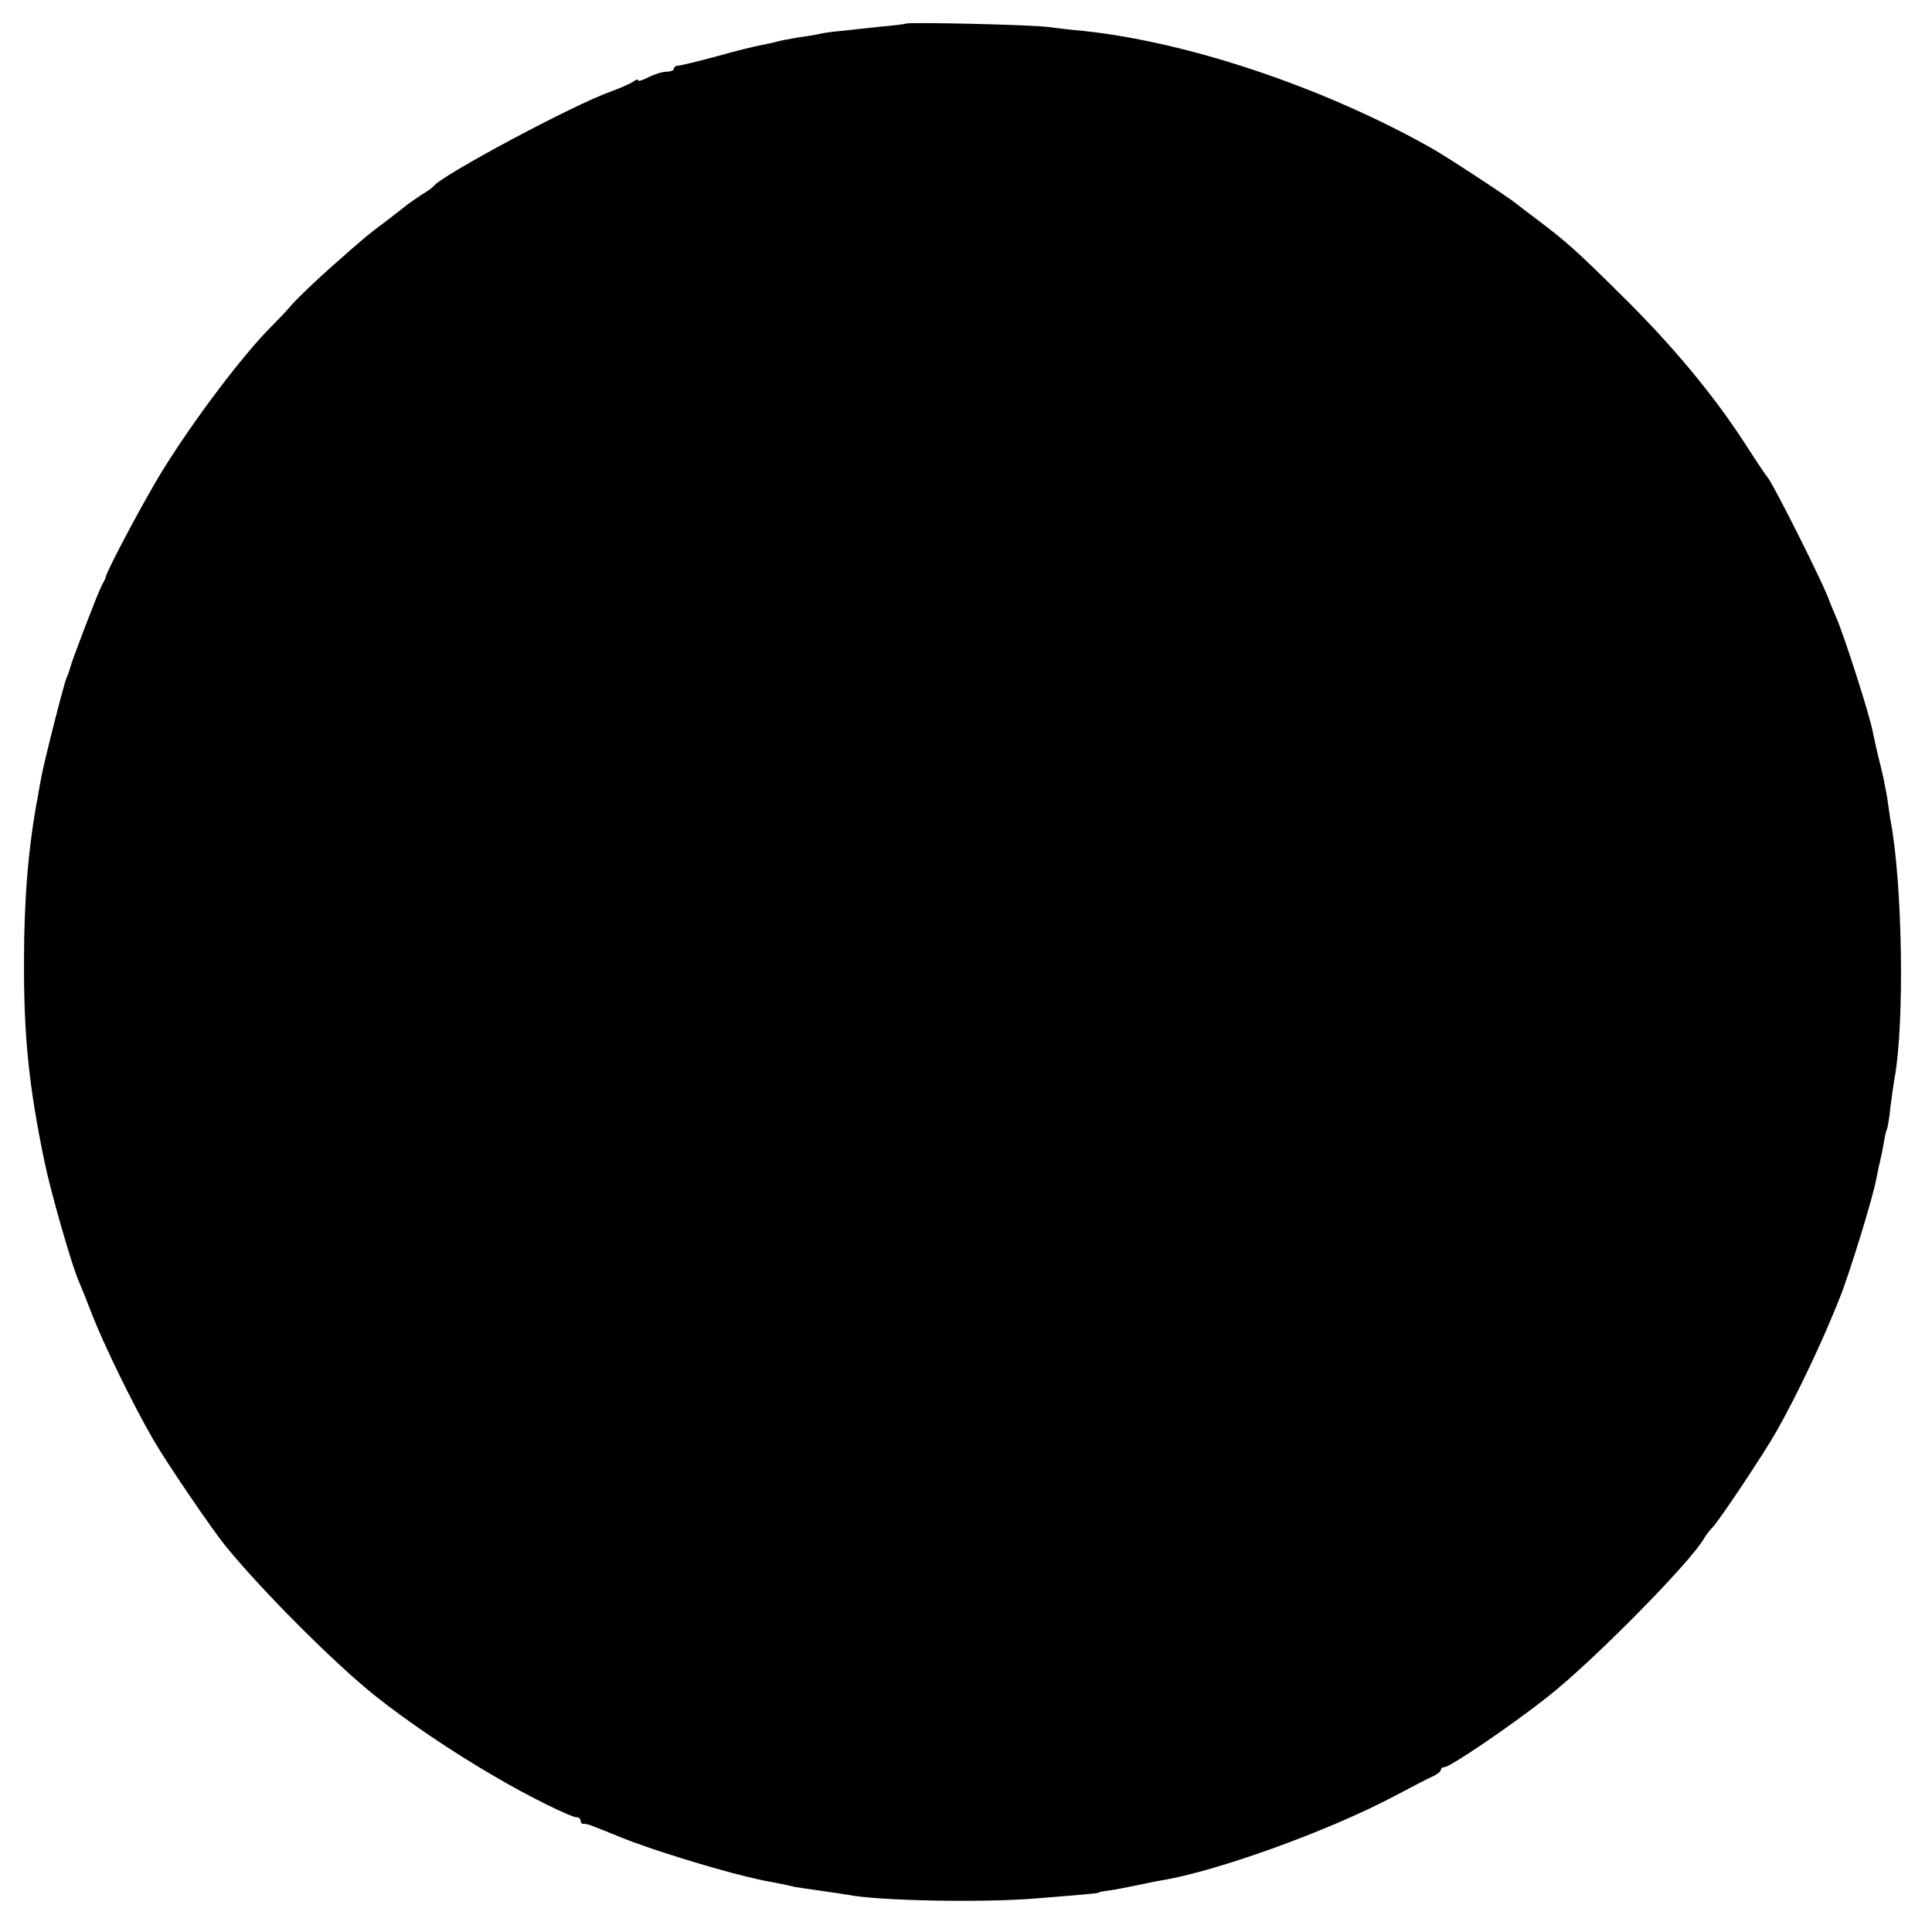 <?xml version="1.0" standalone="no"?>
<!DOCTYPE svg PUBLIC "-//W3C//DTD SVG 20010904//EN"
 "http://www.w3.org/TR/2001/REC-SVG-20010904/DTD/svg10.dtd">
<svg version="1.0" xmlns="http://www.w3.org/2000/svg"
 width="539pt" height="539pt" viewBox="0 0 539 539"
 preserveAspectRatio="xMidYMid meet">
<g transform="translate(0,539) scale(0.1,-0.1)"
fill="#000000" stroke="none">
<path d="M2527 5324 c-1 -1 -31 -5 -67 -8 -36 -4 -85 -9 -110 -12 -25 -2 -54
-6 -66 -9 -12 -3 -39 -7 -60 -10 -21 -4 -47 -8 -56 -11 -10 -3 -30 -7 -45 -10
-16 -3 -71 -16 -123 -31 -52 -14 -101 -26 -107 -26 -7 0 -13 -4 -13 -9 0 -4
-9 -8 -20 -8 -12 0 -34 -7 -50 -15 -17 -9 -30 -13 -30 -9 0 4 -6 2 -12 -3 -7
-5 -35 -18 -63 -28 -105 -37 -471 -233 -495 -264 -3 -4 -18 -15 -35 -25 -16
-11 -34 -23 -40 -28 -5 -4 -28 -22 -50 -39 -62 -46 -74 -57 -160 -133 -44 -39
-93 -86 -110 -105 -16 -19 -42 -46 -56 -60 -77 -76 -213 -255 -302 -398 -48
-76 -160 -286 -162 -303 0 -3 -6 -14 -12 -25 -10 -19 -83 -209 -88 -230 -1 -5
-5 -17 -9 -25 -8 -18 -65 -243 -71 -280 -3 -14 -7 -38 -10 -55 -26 -138 -38
-284 -38 -455 -1 -211 14 -355 58 -565 17 -82 76 -288 95 -330 5 -11 21 -51
36 -90 32 -83 114 -252 172 -352 37 -64 162 -248 202 -297 101 -124 302 -325
414 -415 93 -74 217 -158 336 -227 93 -55 213 -114 229 -114 6 0 11 -4 11 -10
0 -5 3 -9 8 -8 4 0 16 -2 27 -7 11 -4 45 -18 75 -30 80 -33 255 -87 355 -111
46 -11 48 -11 80 -17 17 -3 39 -8 51 -11 12 -2 45 -7 74 -11 29 -4 62 -9 74
-11 83 -17 378 -23 531 -10 147 12 170 14 170 16 0 1 14 4 30 6 17 2 50 9 75
14 25 5 56 12 70 14 154 25 467 138 650 235 47 25 95 50 107 55 13 6 23 14 23
19 0 4 5 7 10 7 15 0 181 112 285 194 125 97 402 378 439 444 5 9 16 23 24 31
19 20 143 205 180 271 59 105 128 251 175 370 30 76 94 286 102 333 3 17 8 39
10 47 2 8 7 30 10 49 3 19 7 37 9 40 2 3 7 31 10 62 4 31 9 66 11 78 29 152
23 548 -11 724 -2 12 -6 39 -9 62 -4 22 -12 65 -20 95 -8 30 -16 69 -20 87 -6
39 -80 270 -102 320 -9 21 -17 40 -18 43 -11 38 -160 335 -175 350 -3 3 -30
43 -60 90 -90 139 -205 277 -345 415 -127 126 -154 150 -240 215 -22 16 -45
34 -51 39 -24 20 -192 130 -239 157 -299 169 -678 297 -975 328 -25 2 -69 7
-99 11 -46 6 -388 14 -394 9z"/>
</g>
</svg>
